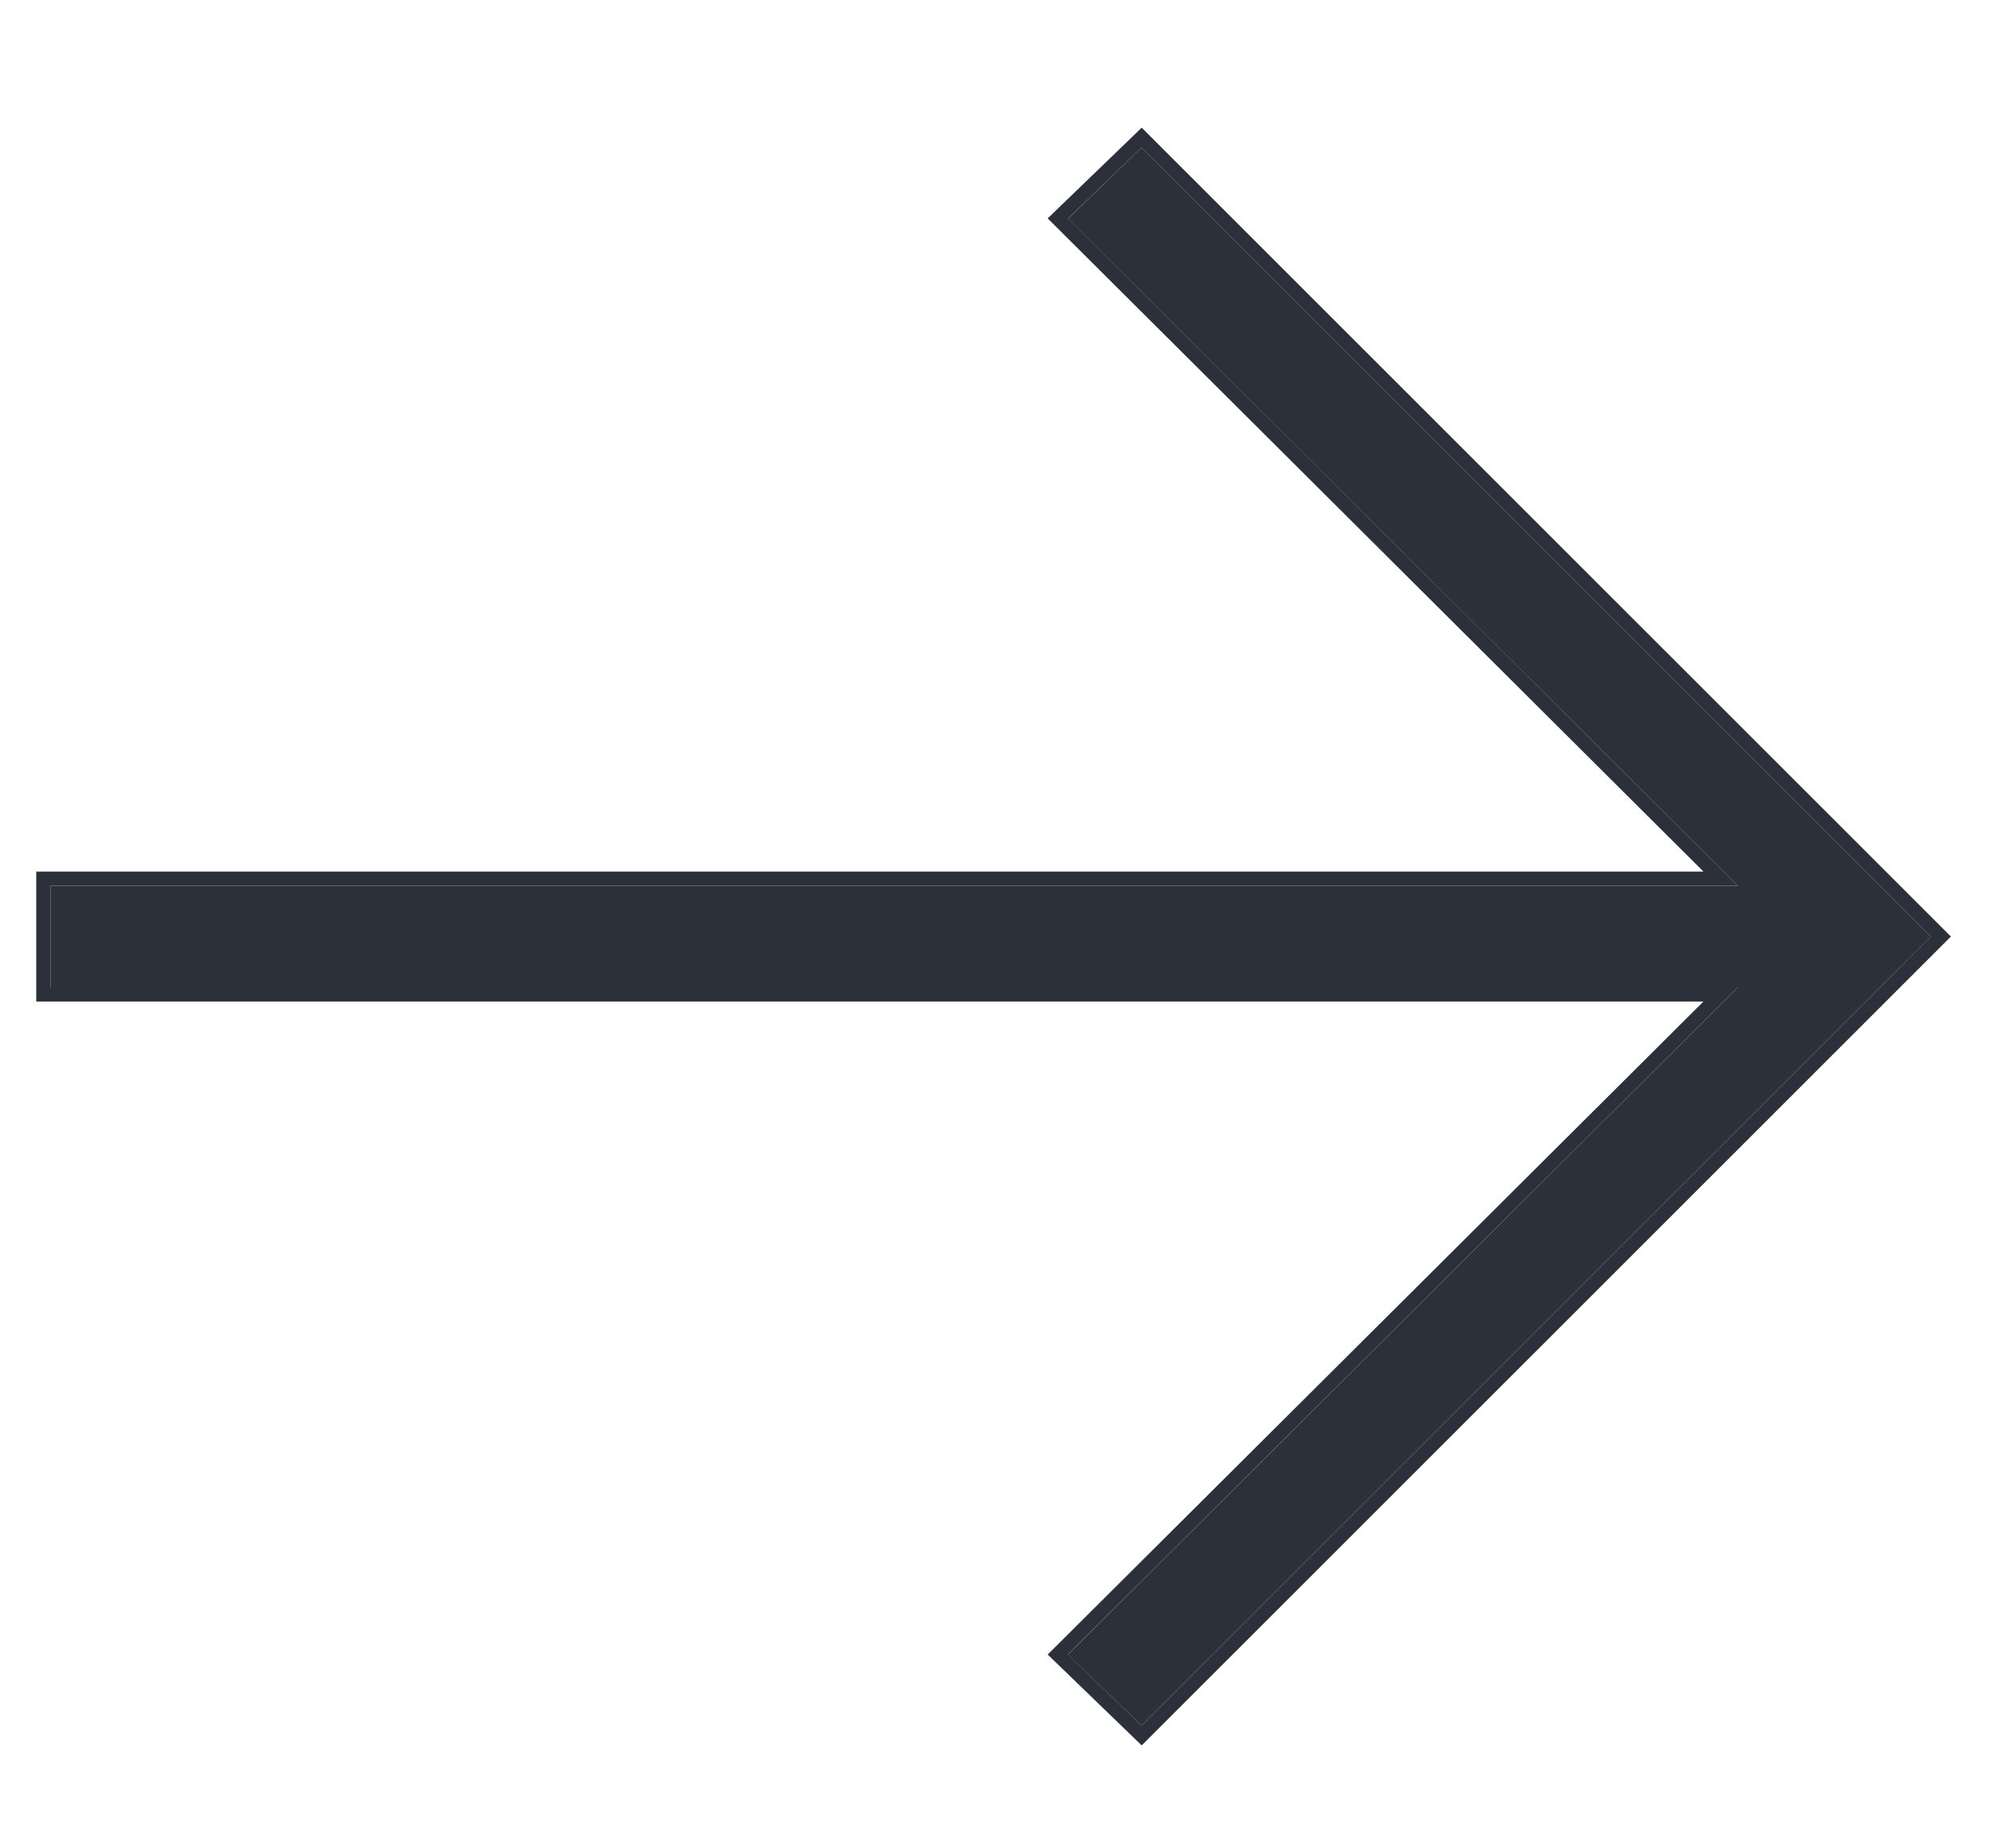 <svg width="14" height="13" viewBox="0 0 14 13" fill="none" xmlns="http://www.w3.org/2000/svg">
<path d="M0.355 6.23V6.944H12.22L7.51 11.637L8.027 12.136L13.576 6.587L8.027 1.038L7.51 1.538L12.22 6.23H0.355Z" fill="#2B303B"/>
<path fill-rule="evenodd" clip-rule="evenodd" d="M0.255 6.13H11.978L7.367 1.536L8.028 0.898L13.718 6.587L8.028 12.276L7.367 11.637L11.978 7.044H0.255V6.13ZM12.22 6.944L7.51 11.636L8.027 12.136L13.576 6.587L8.027 1.038L7.51 1.537L12.22 6.23H0.355V6.944H12.22Z" fill="#2B303B"/>
</svg>